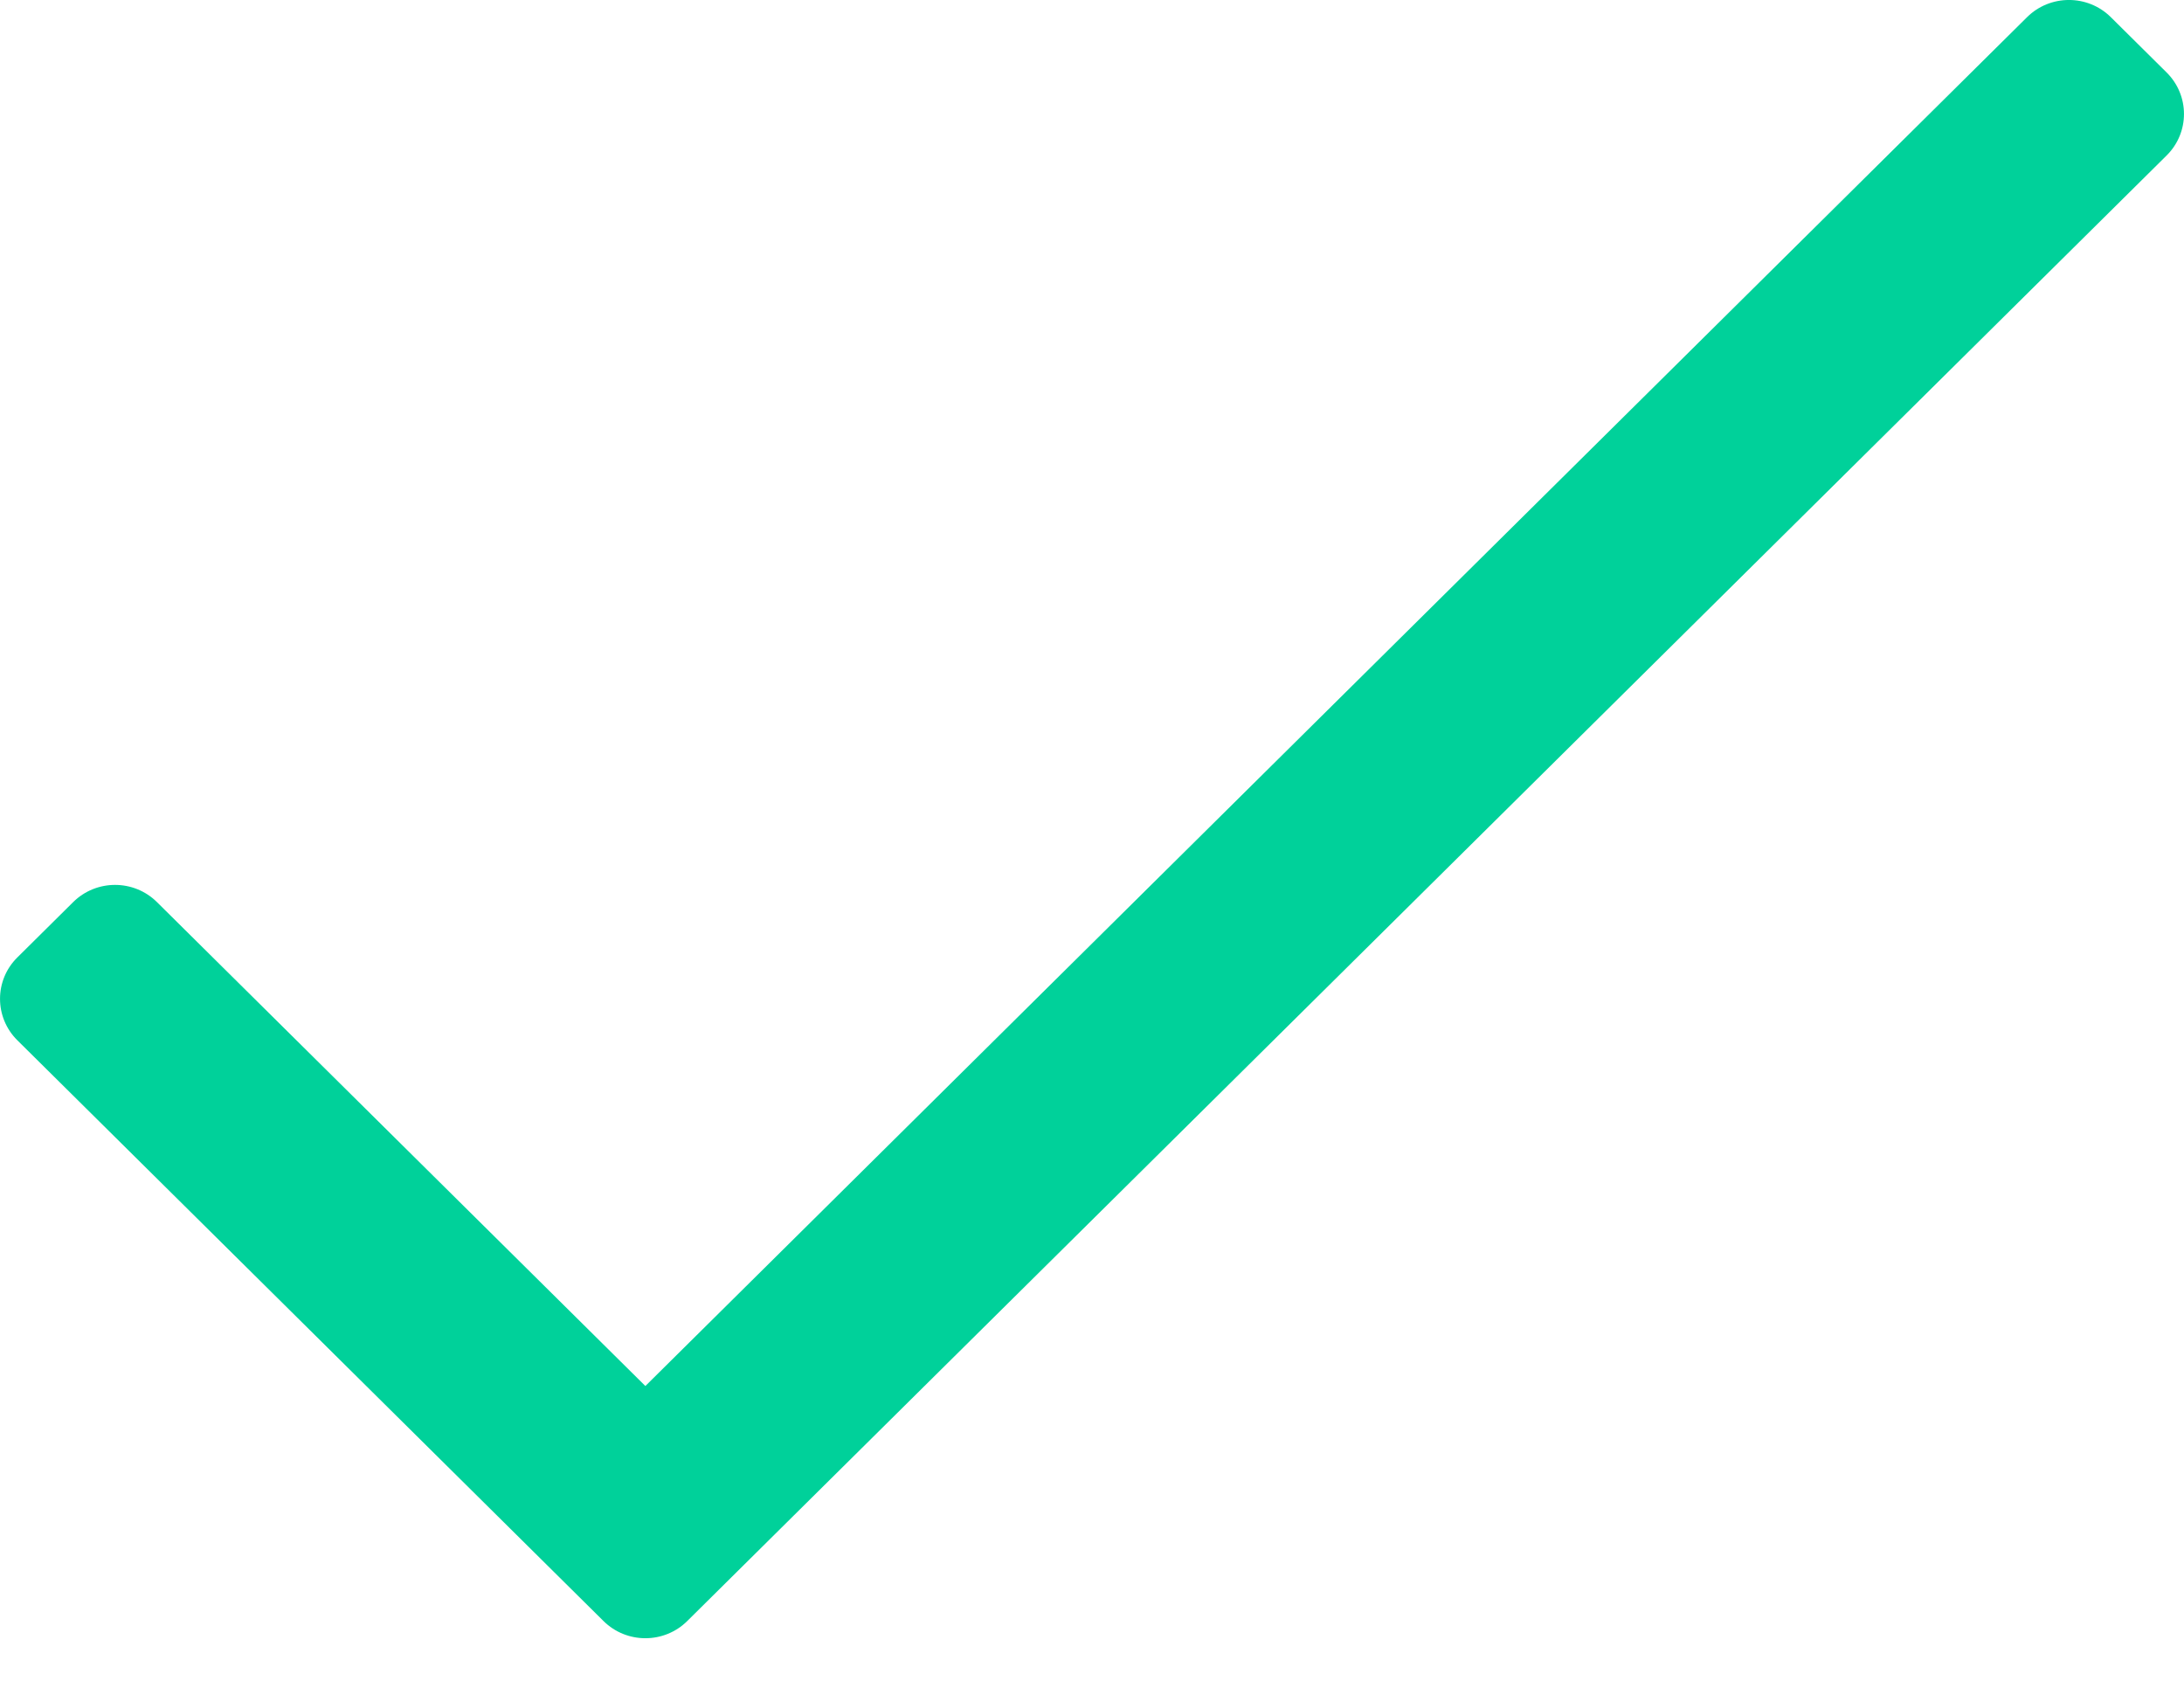 <svg width="22" height="17" viewBox="0 0 22 17" fill="none" xmlns="http://www.w3.org/2000/svg">
<path fill-rule="evenodd" clip-rule="evenodd" d="M20.419 0.173L6.501 13.96L1.581 9.086C1.348 8.855 0.97 8.855 0.737 9.086L0.175 9.643C-0.058 9.873 -0.058 10.247 0.175 10.478L6.079 16.327C6.312 16.558 6.69 16.558 6.923 16.327L21.825 1.566C22.058 1.335 22.058 0.961 21.825 0.73L21.263 0.173C21.03 -0.058 20.652 -0.058 20.419 0.173Z" fill="#00D19A"/>
</svg>
